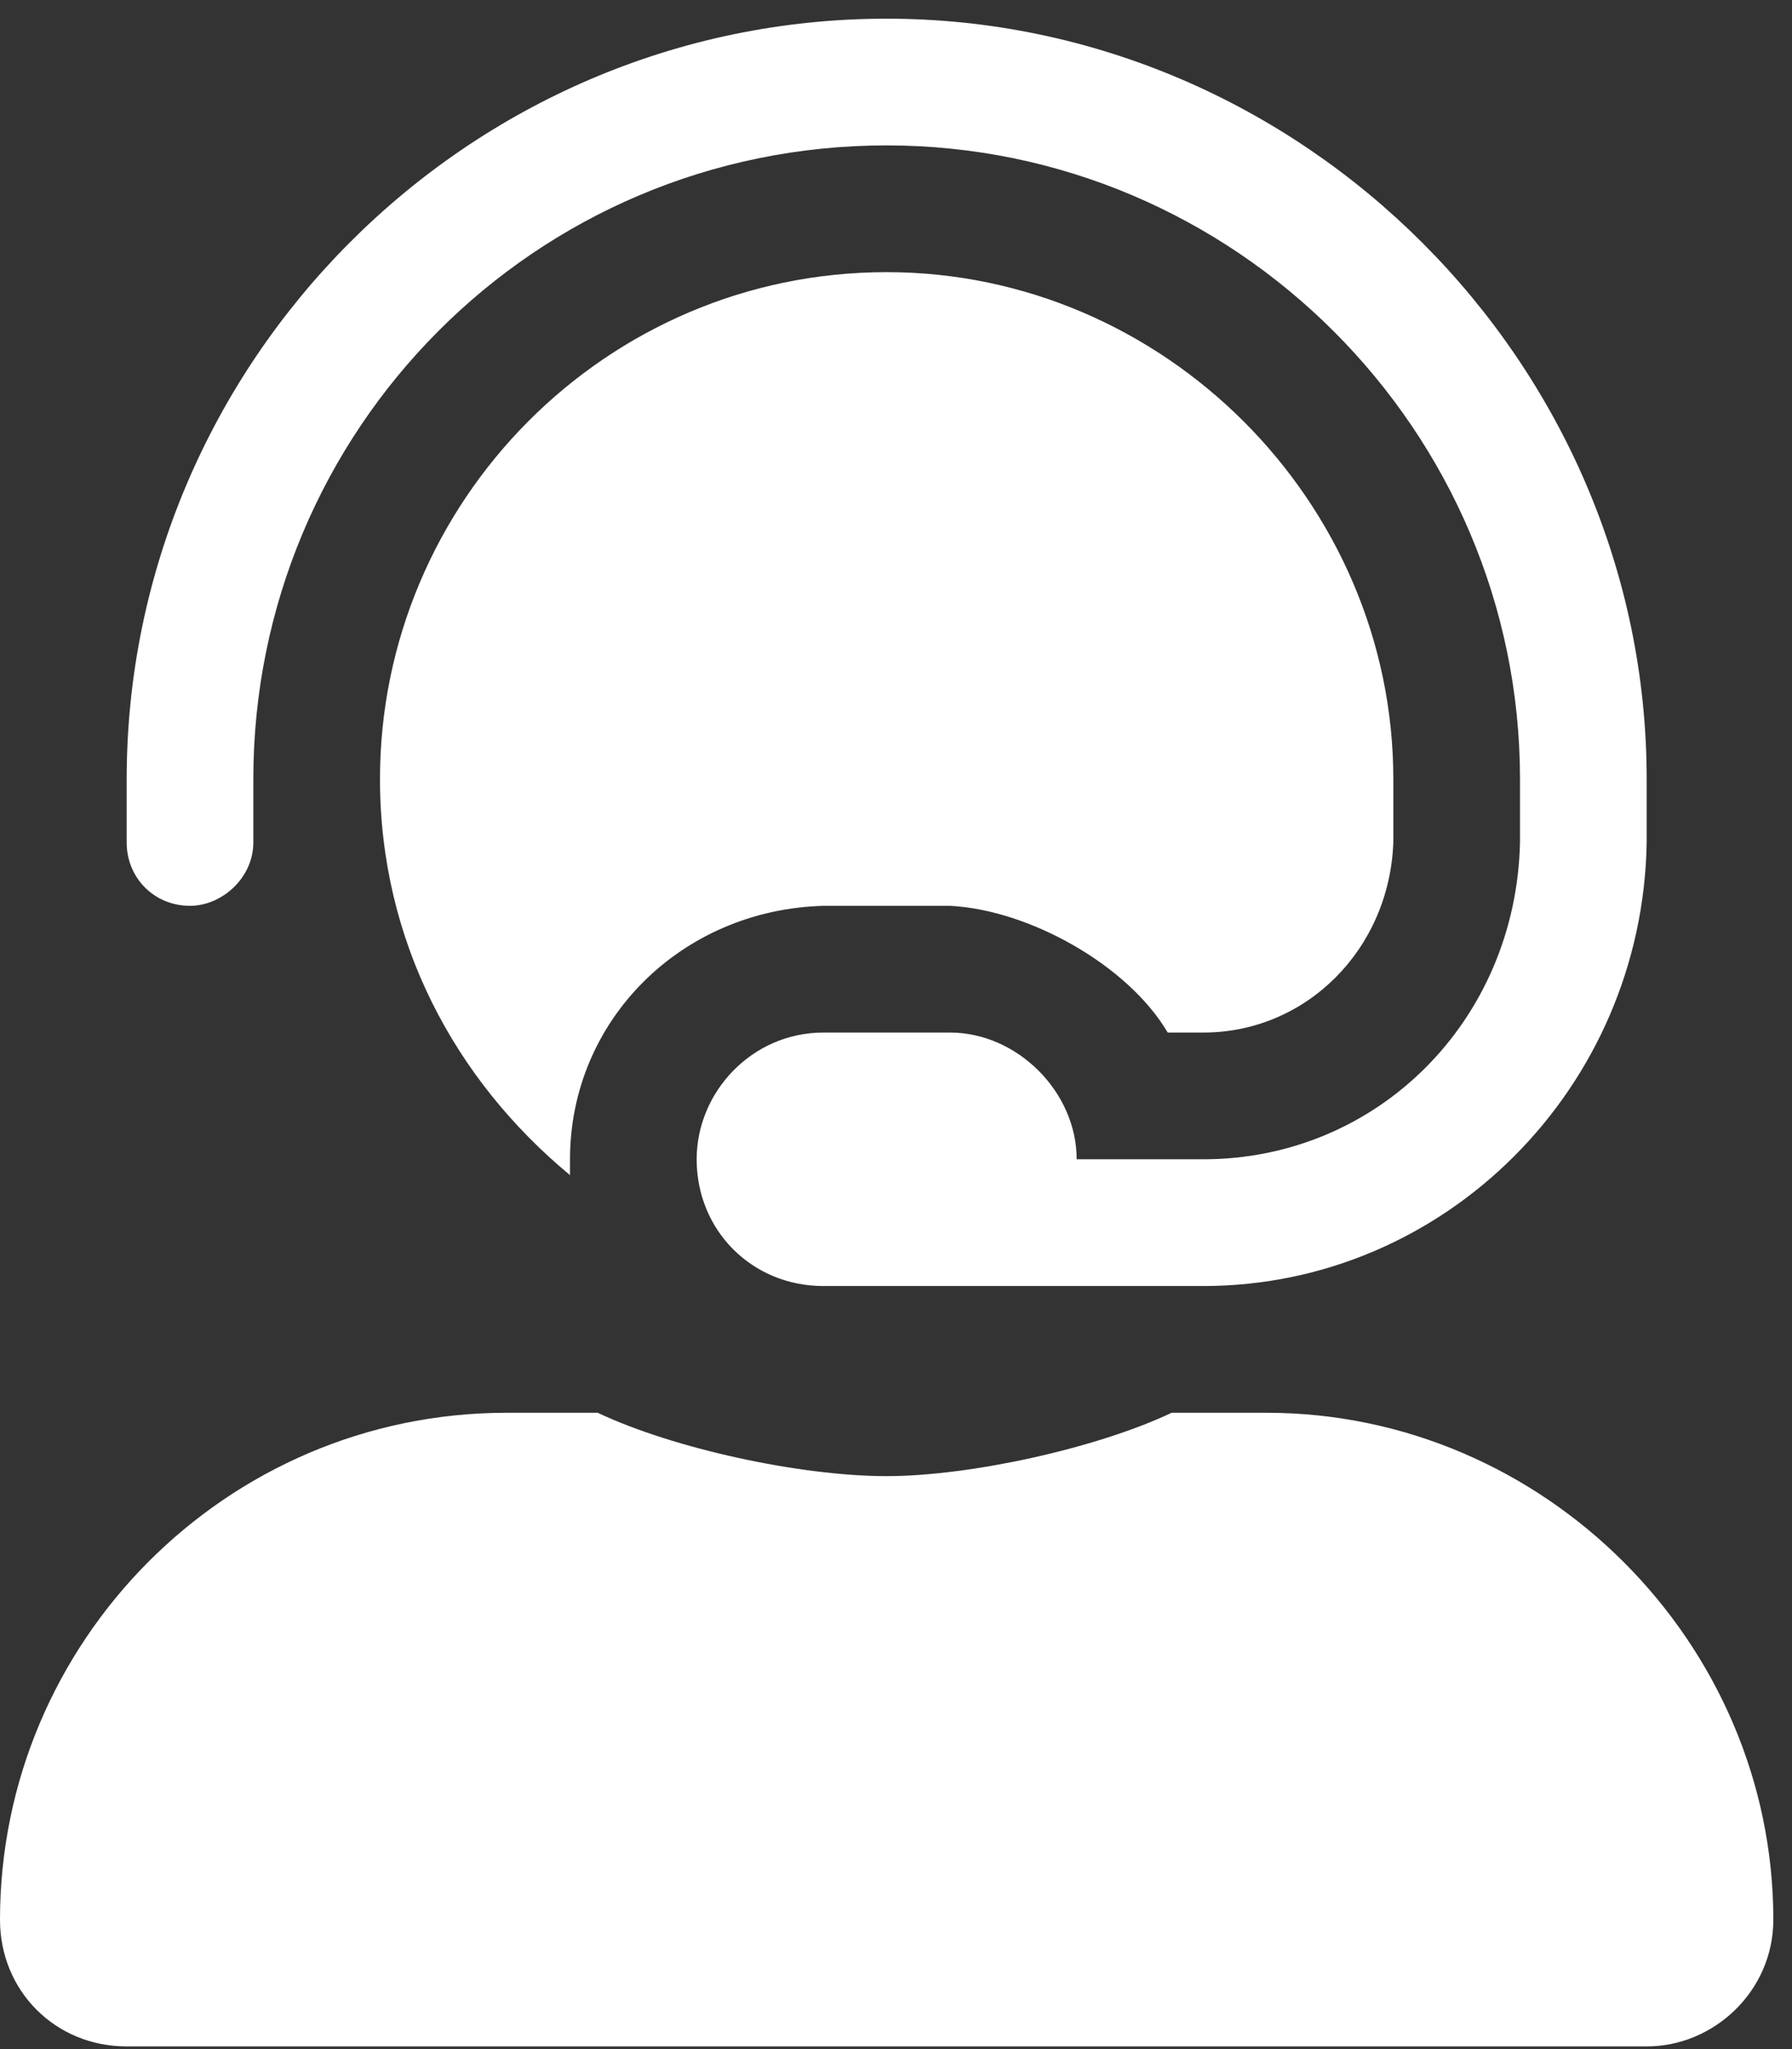 <svg width="84" height="96" viewBox="0 0 84 96" fill="none" xmlns="http://www.w3.org/2000/svg">
<rect x="0" y="0" width="84" height="96" fill="#333333" stroke="none"/>
<path d="M59.375 66.188H54.922C51.397 67.857 45.459 69.156 41.562 69.156C37.48 69.156 31.543 67.857 28.018 66.188H23.75C10.576 66.188 0 76.949 0 89.938C0 93.277 2.598 95.875 5.938 95.875H77.188C80.342 95.875 83.125 93.277 83.125 89.938C83.125 76.949 72.363 66.188 59.375 66.188ZM8.906 42.438C10.391 42.438 11.875 41.139 11.875 39.469V36.5C11.875 20.172 25.049 6.812 41.562 6.812C57.891 6.812 71.25 20.172 71.25 36.5V39.469C71.064 47.818 64.57 54.312 56.406 54.312H50.469C50.469 51.158 47.685 48.375 44.531 48.375H38.594C35.254 48.375 32.656 51.158 32.656 54.312C32.656 57.652 35.254 60.25 38.594 60.25H56.406C67.725 60.25 77.002 50.973 77.188 39.469V36.5C77.188 17.018 61.045 0.875 41.562 0.875C21.895 0.875 5.938 17.018 5.938 36.5V39.469C5.938 41.139 7.236 42.438 8.906 42.438ZM38.594 42.438H44.531C48.242 42.623 52.881 45.221 54.736 48.375H56.406C61.23 48.375 65.127 44.478 65.312 39.469V36.5C65.312 23.512 54.551 12.75 41.562 12.75C28.389 12.75 17.812 23.512 17.812 36.5C17.812 44.107 21.338 50.602 26.719 55.055C26.719 54.869 26.719 54.684 26.719 54.312C26.719 47.818 31.914 42.623 38.594 42.438Z" fill="white"/>
</svg>
